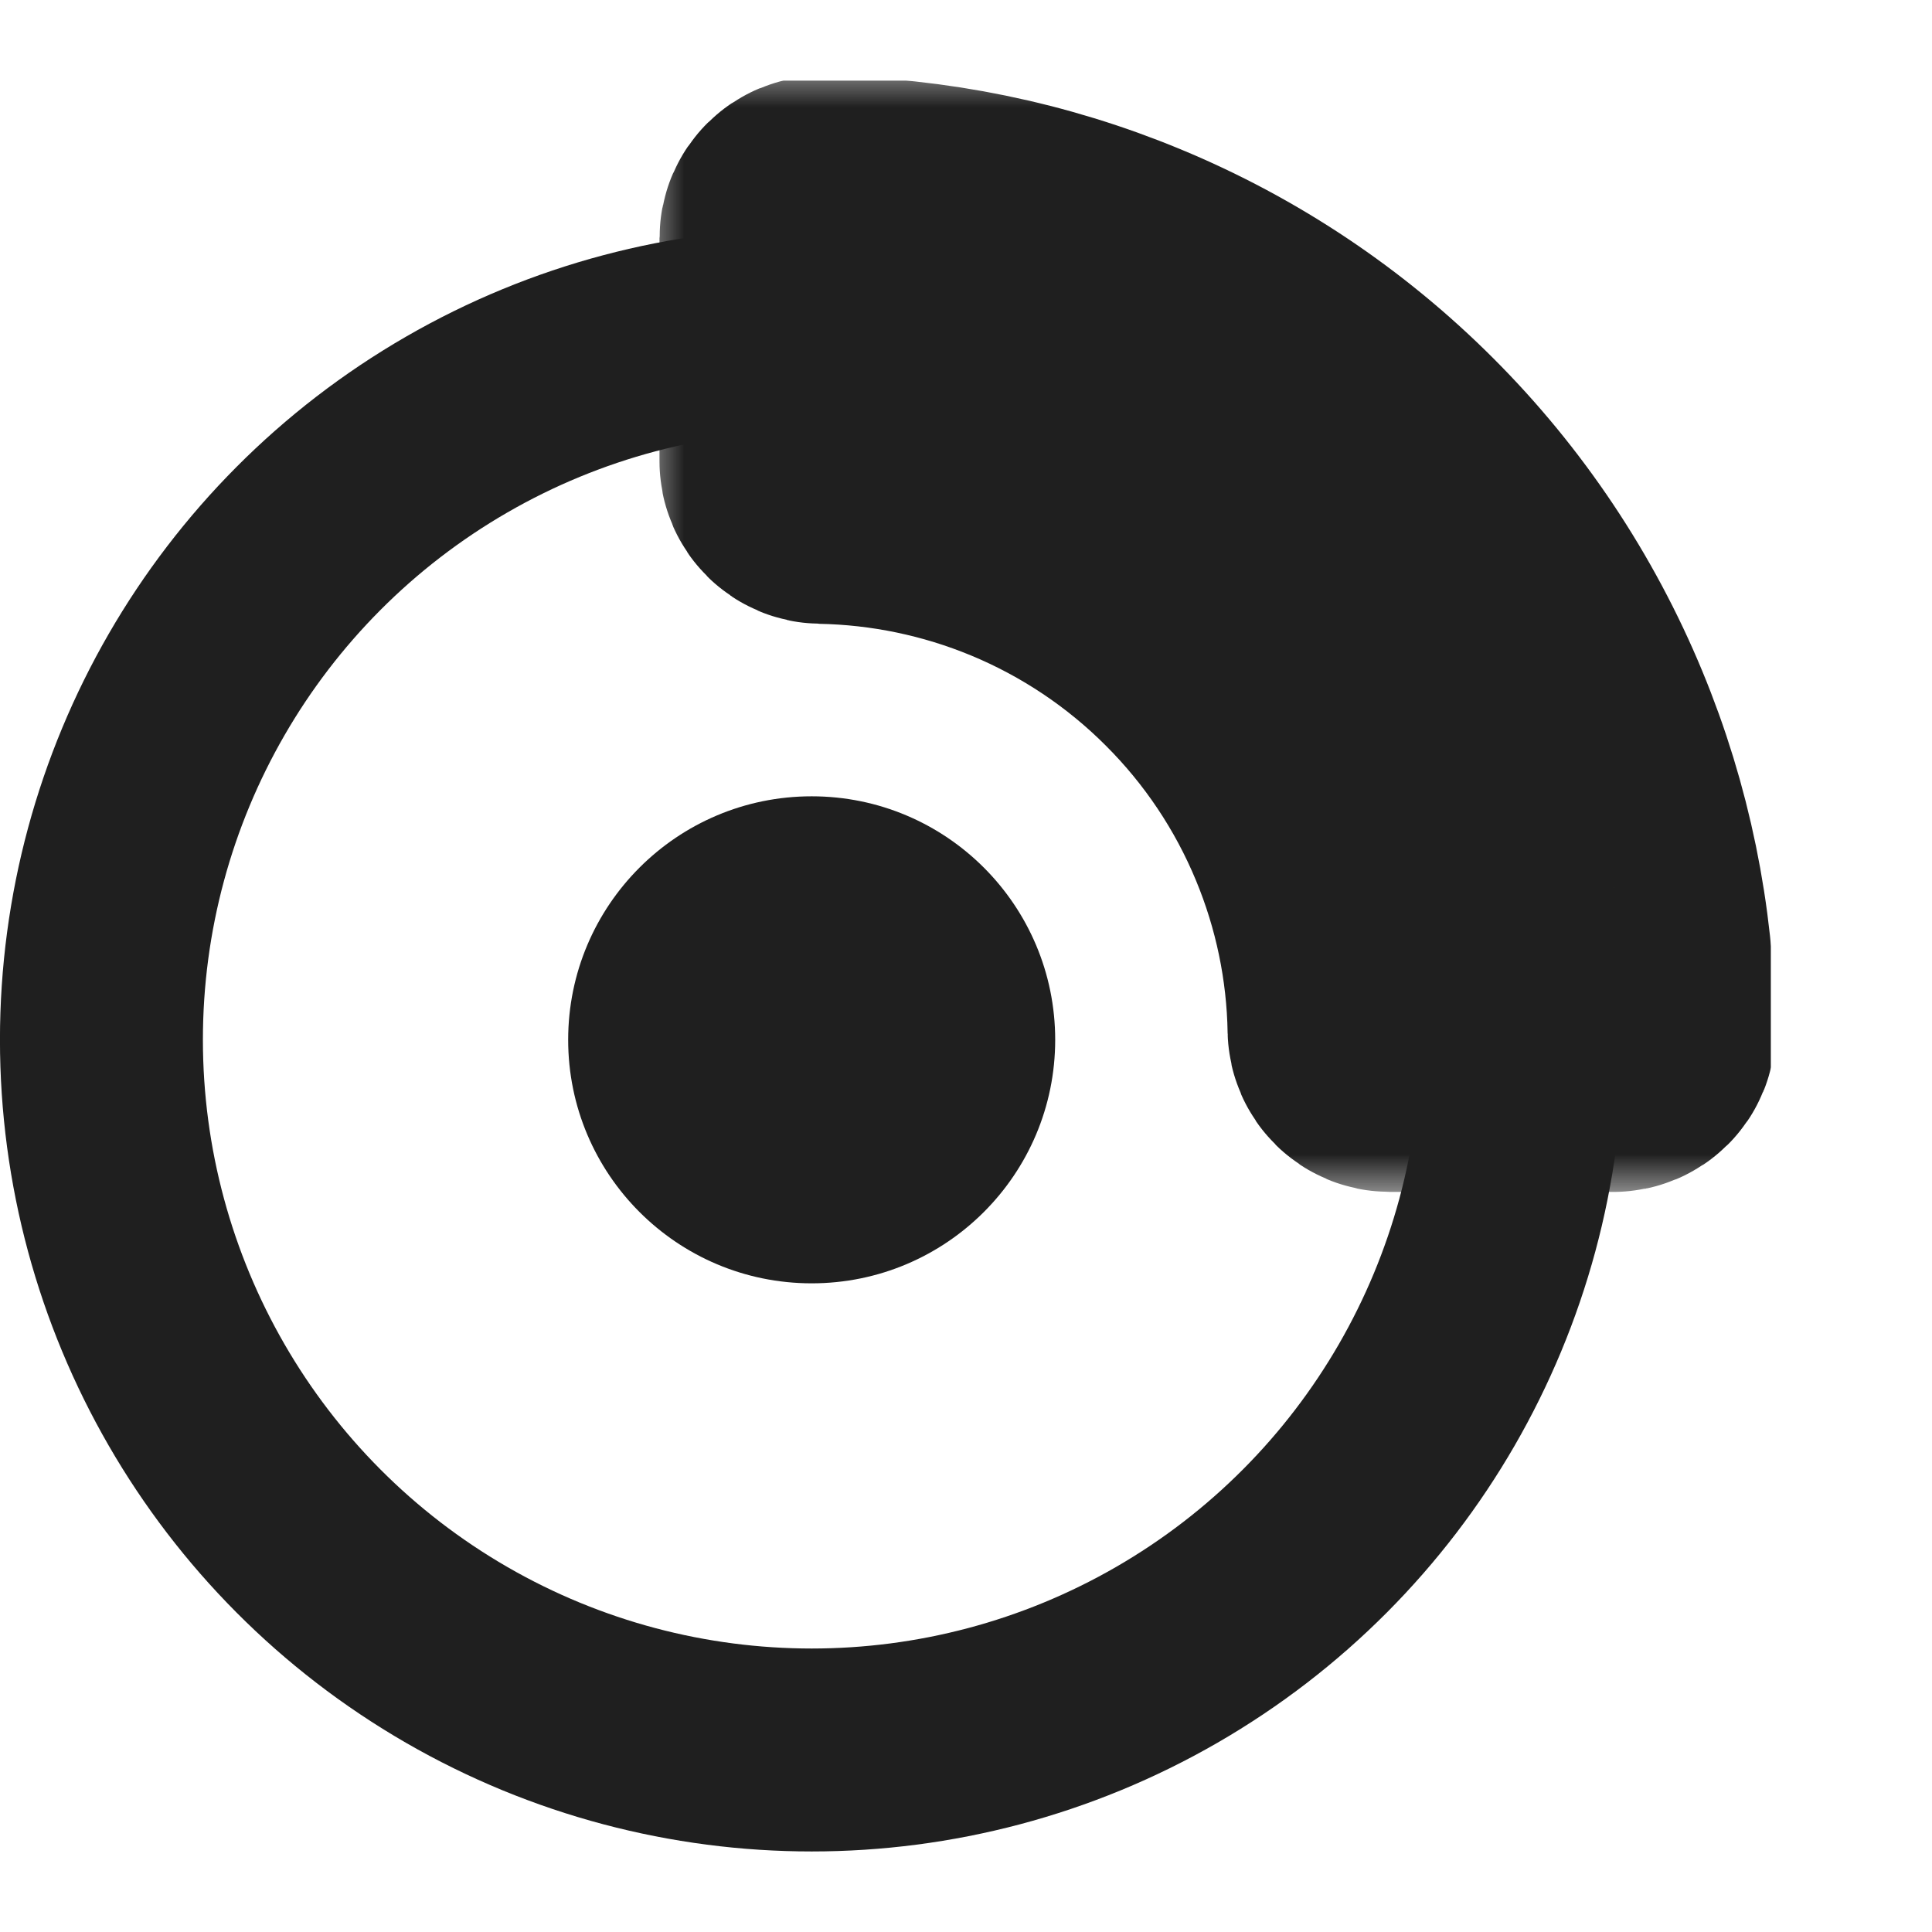 <?xml version="1.0" encoding="UTF-8"?> <svg xmlns="http://www.w3.org/2000/svg" width="24" height="24" viewBox="0 0 24 24" fill="none"><mask id="mask0_288_6814" style="mask-type:alpha" maskUnits="userSpaceOnUse" x="2" y="1" width="20" height="21"><path d="M10.995 19.615C15.094 19.615 18.416 16.293 18.416 12.194C18.416 8.096 15.094 4.774 10.995 4.774C6.897 4.774 3.575 8.096 3.575 12.194C3.575 16.293 6.897 19.615 10.995 19.615Z" stroke="white" stroke-width="3.012" stroke-linecap="round" stroke-linejoin="round"></path><path d="M10.996 14.049C11.488 14.049 11.96 13.854 12.308 13.506C12.656 13.158 12.851 12.686 12.851 12.194C12.851 11.702 12.656 11.23 12.308 10.882C11.96 10.534 11.488 10.339 10.996 10.339C10.504 10.339 10.032 10.534 9.684 10.882C9.336 11.23 9.141 11.702 9.141 12.194C9.141 12.686 9.336 13.158 9.684 13.506C10.032 13.854 10.504 14.049 10.996 14.049ZM10.996 2.918C12.214 2.918 13.42 3.158 14.546 3.624C15.671 4.091 16.694 4.774 17.555 5.635C18.416 6.496 19.099 7.519 19.566 8.644C20.032 9.77 20.272 10.976 20.272 12.194H16.564C16.564 10.717 15.977 9.301 14.933 8.257C13.889 7.212 12.473 6.626 10.996 6.626V2.918Z" fill="white" stroke="white" stroke-width="3.012" stroke-linecap="round" stroke-linejoin="round"></path></mask><g mask="url(#mask0_288_6814)"> </g><g clip-path="url(#clip0_288_6814)"><circle cx="10.083" cy="12.916" r="8.823" stroke="#1F1F1F" stroke-width="2.521"></circle><mask id="path-4-outside-1_288_6814" maskUnits="userSpaceOnUse" x="8" y="0.833" width="15" height="14" fill="black"><rect fill="white" x="8" y="0.833" width="15" height="14"></rect><path d="M20.041 12.916C20.11 12.916 20.167 12.86 20.166 12.79C20.15 11.509 19.89 10.242 19.399 9.058C18.892 7.834 18.15 6.723 17.213 5.787C16.277 4.85 15.165 4.107 13.942 3.601C12.758 3.11 11.491 2.85 10.209 2.834C10.14 2.833 10.083 2.89 10.083 2.959V5.732C10.083 5.802 10.14 5.858 10.209 5.859C11.093 5.875 11.967 6.057 12.784 6.395C13.641 6.75 14.419 7.27 15.074 7.926C15.73 8.581 16.25 9.359 16.604 10.215C16.943 11.033 17.125 11.906 17.14 12.79C17.142 12.86 17.198 12.916 17.268 12.916H20.041Z"></path></mask><path d="M20.041 12.916C20.11 12.916 20.167 12.86 20.166 12.79C20.15 11.509 19.89 10.242 19.399 9.058C18.892 7.834 18.15 6.723 17.213 5.787C16.277 4.85 15.165 4.107 13.942 3.601C12.758 3.11 11.491 2.85 10.209 2.834C10.14 2.833 10.083 2.89 10.083 2.959V5.732C10.083 5.802 10.14 5.858 10.209 5.859C11.093 5.875 11.967 6.057 12.784 6.395C13.641 6.75 14.419 7.27 15.074 7.926C15.73 8.581 16.25 9.359 16.604 10.215C16.943 11.033 17.125 11.906 17.14 12.79C17.142 12.86 17.198 12.916 17.268 12.916H20.041Z" fill="#1F1F1F"></path><path d="M20.041 12.916C20.11 12.916 20.167 12.86 20.166 12.79C20.15 11.509 19.89 10.242 19.399 9.058C18.892 7.834 18.15 6.723 17.213 5.787C16.277 4.85 15.165 4.107 13.942 3.601C12.758 3.11 11.491 2.85 10.209 2.834C10.14 2.833 10.083 2.89 10.083 2.959V5.732C10.083 5.802 10.14 5.858 10.209 5.859C11.093 5.875 11.967 6.057 12.784 6.395C13.641 6.75 14.419 7.27 15.074 7.926C15.73 8.581 16.25 9.359 16.604 10.215C16.943 11.033 17.125 11.906 17.14 12.79C17.142 12.86 17.198 12.916 17.268 12.916H20.041Z" stroke="#1F1F1F" stroke-width="3.781" mask="url(#path-4-outside-1_288_6814)"></path><circle cx="10.083" cy="12.917" r="3.025" fill="#1F1F1F"></circle></g><defs><clipPath id="clip0_288_6814"><rect width="22" height="22" fill="white" transform="translate(0 1)"></rect></clipPath></defs></svg> 